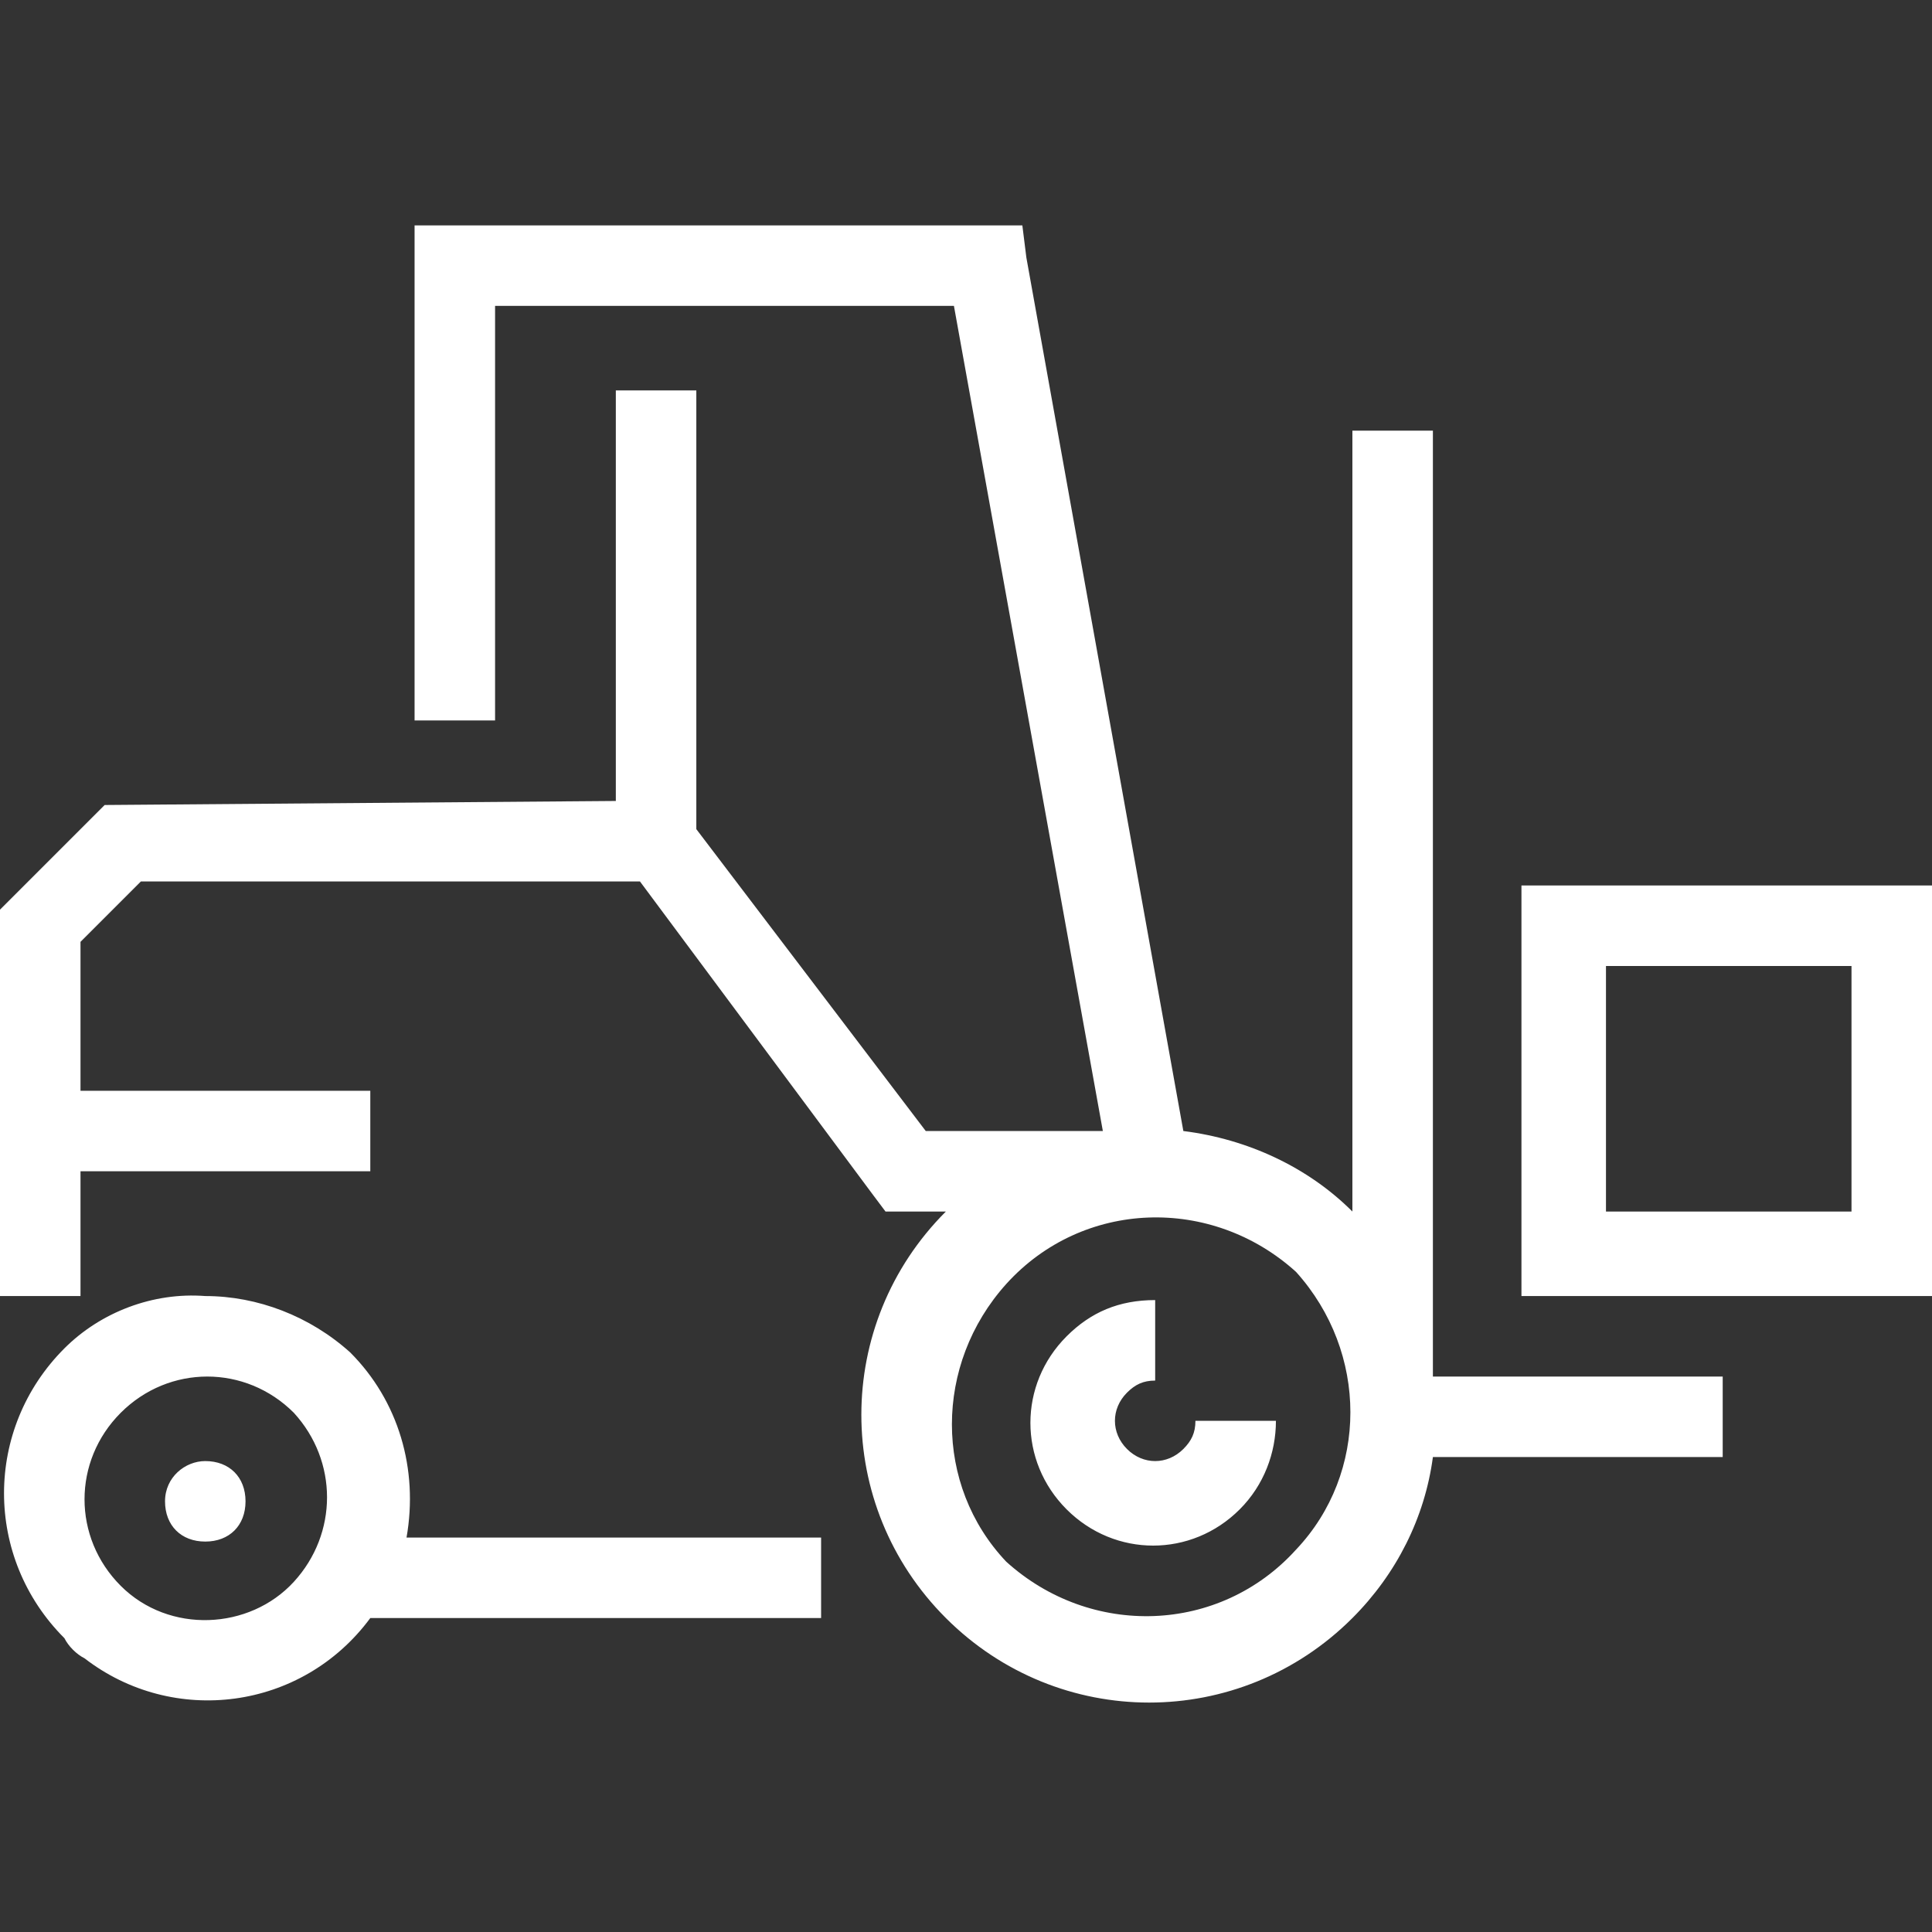 <?xml version="1.0" encoding="utf-8"?>
<!-- Generator: Adobe Illustrator 22.0.0, SVG Export Plug-In . SVG Version: 6.00 Build 0)  -->
<svg version="1.1" id="Layer_1" xmlns="http://www.w3.org/2000/svg" xmlns:xlink="http://www.w3.org/1999/xlink" x="0px" y="0px"
	 viewBox="0 0 48 48" style="enable-background:new 0 0 48 48;" xml:space="preserve">
<rect x="0" y="0" width="48" height="48" fill="#333333" stroke="none"/>
<style type="text/css">
	.st0{fill:#FFFFFF;}
</style>
<title>Asset 27</title>
<g id="Layer_2">
	<g id="Layer_1-2">
		<path class="st0" d="M5.1,32.2c1.3,0,2.6,0.5,3.6,1.4l0,0c1.2,1.2,1.7,2.9,1.4,4.6h10.3v2H9.2c-1.7,2.3-4.9,2.7-7.1,1
			c-0.2-0.1-0.4-0.3-0.5-0.5l0,0c-2-2-2-5.2,0-7.2l0,0l0,0C2.5,32.6,3.8,32.1,5.1,32.2L5.1,32.2z M38.8,22H48v10.2H37.8V22H38.8z
			 M46,24h-6.1v6.1H46V24L46,24z M15.3,19.9V9.7h2v10.9l5.7,7.5h4.4L23.7,7.6H12.3v10.3h-2V5.6h15.1l0.1,0.8l3.9,21.7
			c1.6,0.2,3.1,0.9,4.2,2l0,0l0,0V10.7h2v23.5h7.2v2h-7.2c-0.2,1.5-0.9,2.9-2,4l0,0c-2.8,2.8-7.3,2.8-10.1,0l0,0
			c-2.8-2.8-2.8-7.3,0-10.1l0,0H22l-0.3-0.4l-5.8-7.8H3.5L2,23.4v3.7h7.2v2H2v3.1H0v-9.6l0.3-0.3l2-2L2.6,20L15.3,19.9L15.3,19.9z
			 M5.1,36.3c0.6,0,1,0.4,1,1s-0.4,1-1,1s-1-0.4-1-1S4.6,36.3,5.1,36.3z M31.7,35.3c0,0.8-0.3,1.6-0.9,2.2l0,0
			c-1.2,1.2-3.1,1.2-4.3,0l0,0l0,0c-1.2-1.2-1.2-3.1,0-4.3l0,0l0,0c0.6-0.6,1.3-0.9,2.2-0.9v2c-0.3,0-0.5,0.1-0.7,0.3l0,0
			c-0.4,0.4-0.4,1,0,1.4l0,0l0,0c0.4,0.4,1,0.4,1.4,0l0,0l0,0c0.2-0.2,0.3-0.4,0.3-0.7H31.7z M32.2,31.6c-2.1-1.9-5.3-1.8-7.2,0.3
			c-1.8,2-1.8,5,0,6.9l0,0c2.1,1.9,5.3,1.8,7.2-0.3C34,36.6,34,33.6,32.2,31.6z M7.3,35.1c-1.2-1.2-3.1-1.2-4.3,0l0,0
			c-1.2,1.2-1.2,3.1,0,4.3l0,0c1.2,1.2,3.2,1.1,4.3-0.1C8.4,38.1,8.4,36.3,7.3,35.1L7.3,35.1z"/>
	</g>
</g>
</svg>
